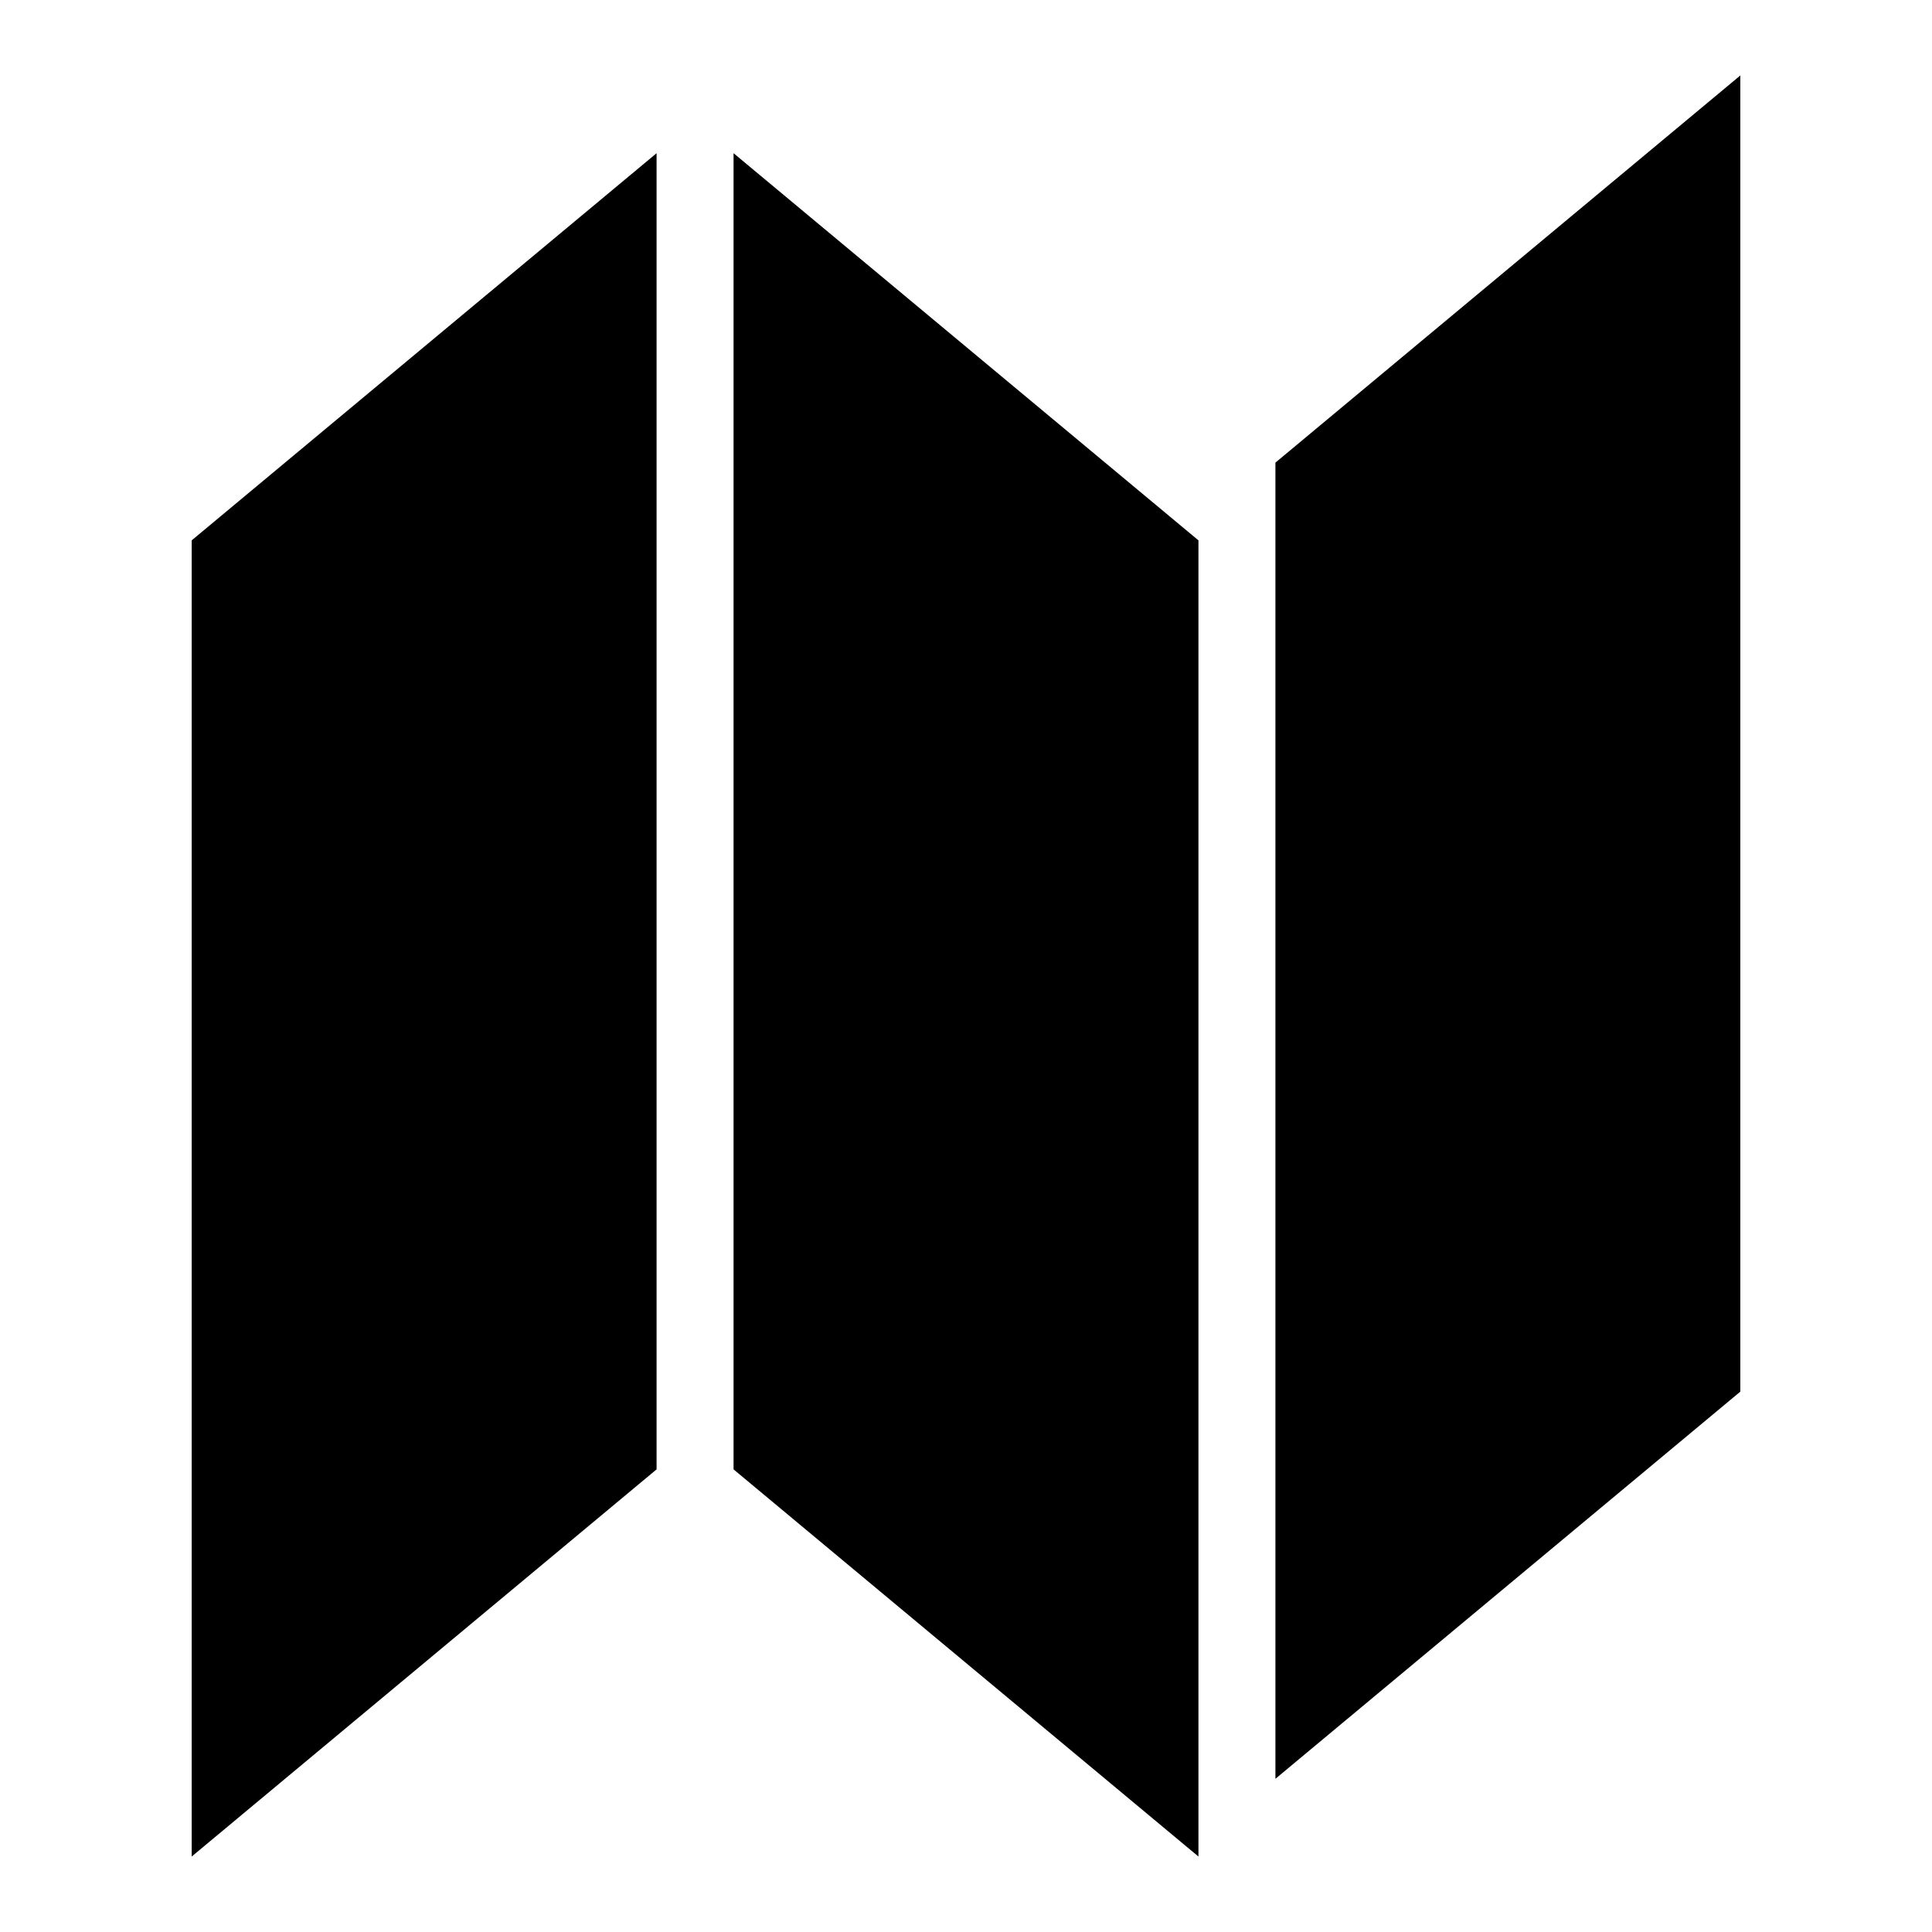 <?xml version="1.0" encoding="utf-8"?>
<!-- Svg Vector Icons : http://www.onlinewebfonts.com/icon -->
<!DOCTYPE svg PUBLIC "-//W3C//DTD SVG 1.1//EN" "http://www.w3.org/Graphics/SVG/1.1/DTD/svg11.dtd">
<svg version="1.1" xmlns="http://www.w3.org/2000/svg" xmlns:xlink="http://www.w3.org/1999/xlink" x="0px" y="0px" viewBox="0 0 256 256" enable-background="new 0 0 256 256" xml:space="preserve">
<g> <path fill="#000000" d="M25.4,71.6V246L87,194.7V20.3L25.4,71.6z M169,61.3v174.4l61.6-51.3V10L169,61.3z M97.2,20.3v174.4 l61.6,51.3V71.6L97.2,20.3z"/></g>
</svg>